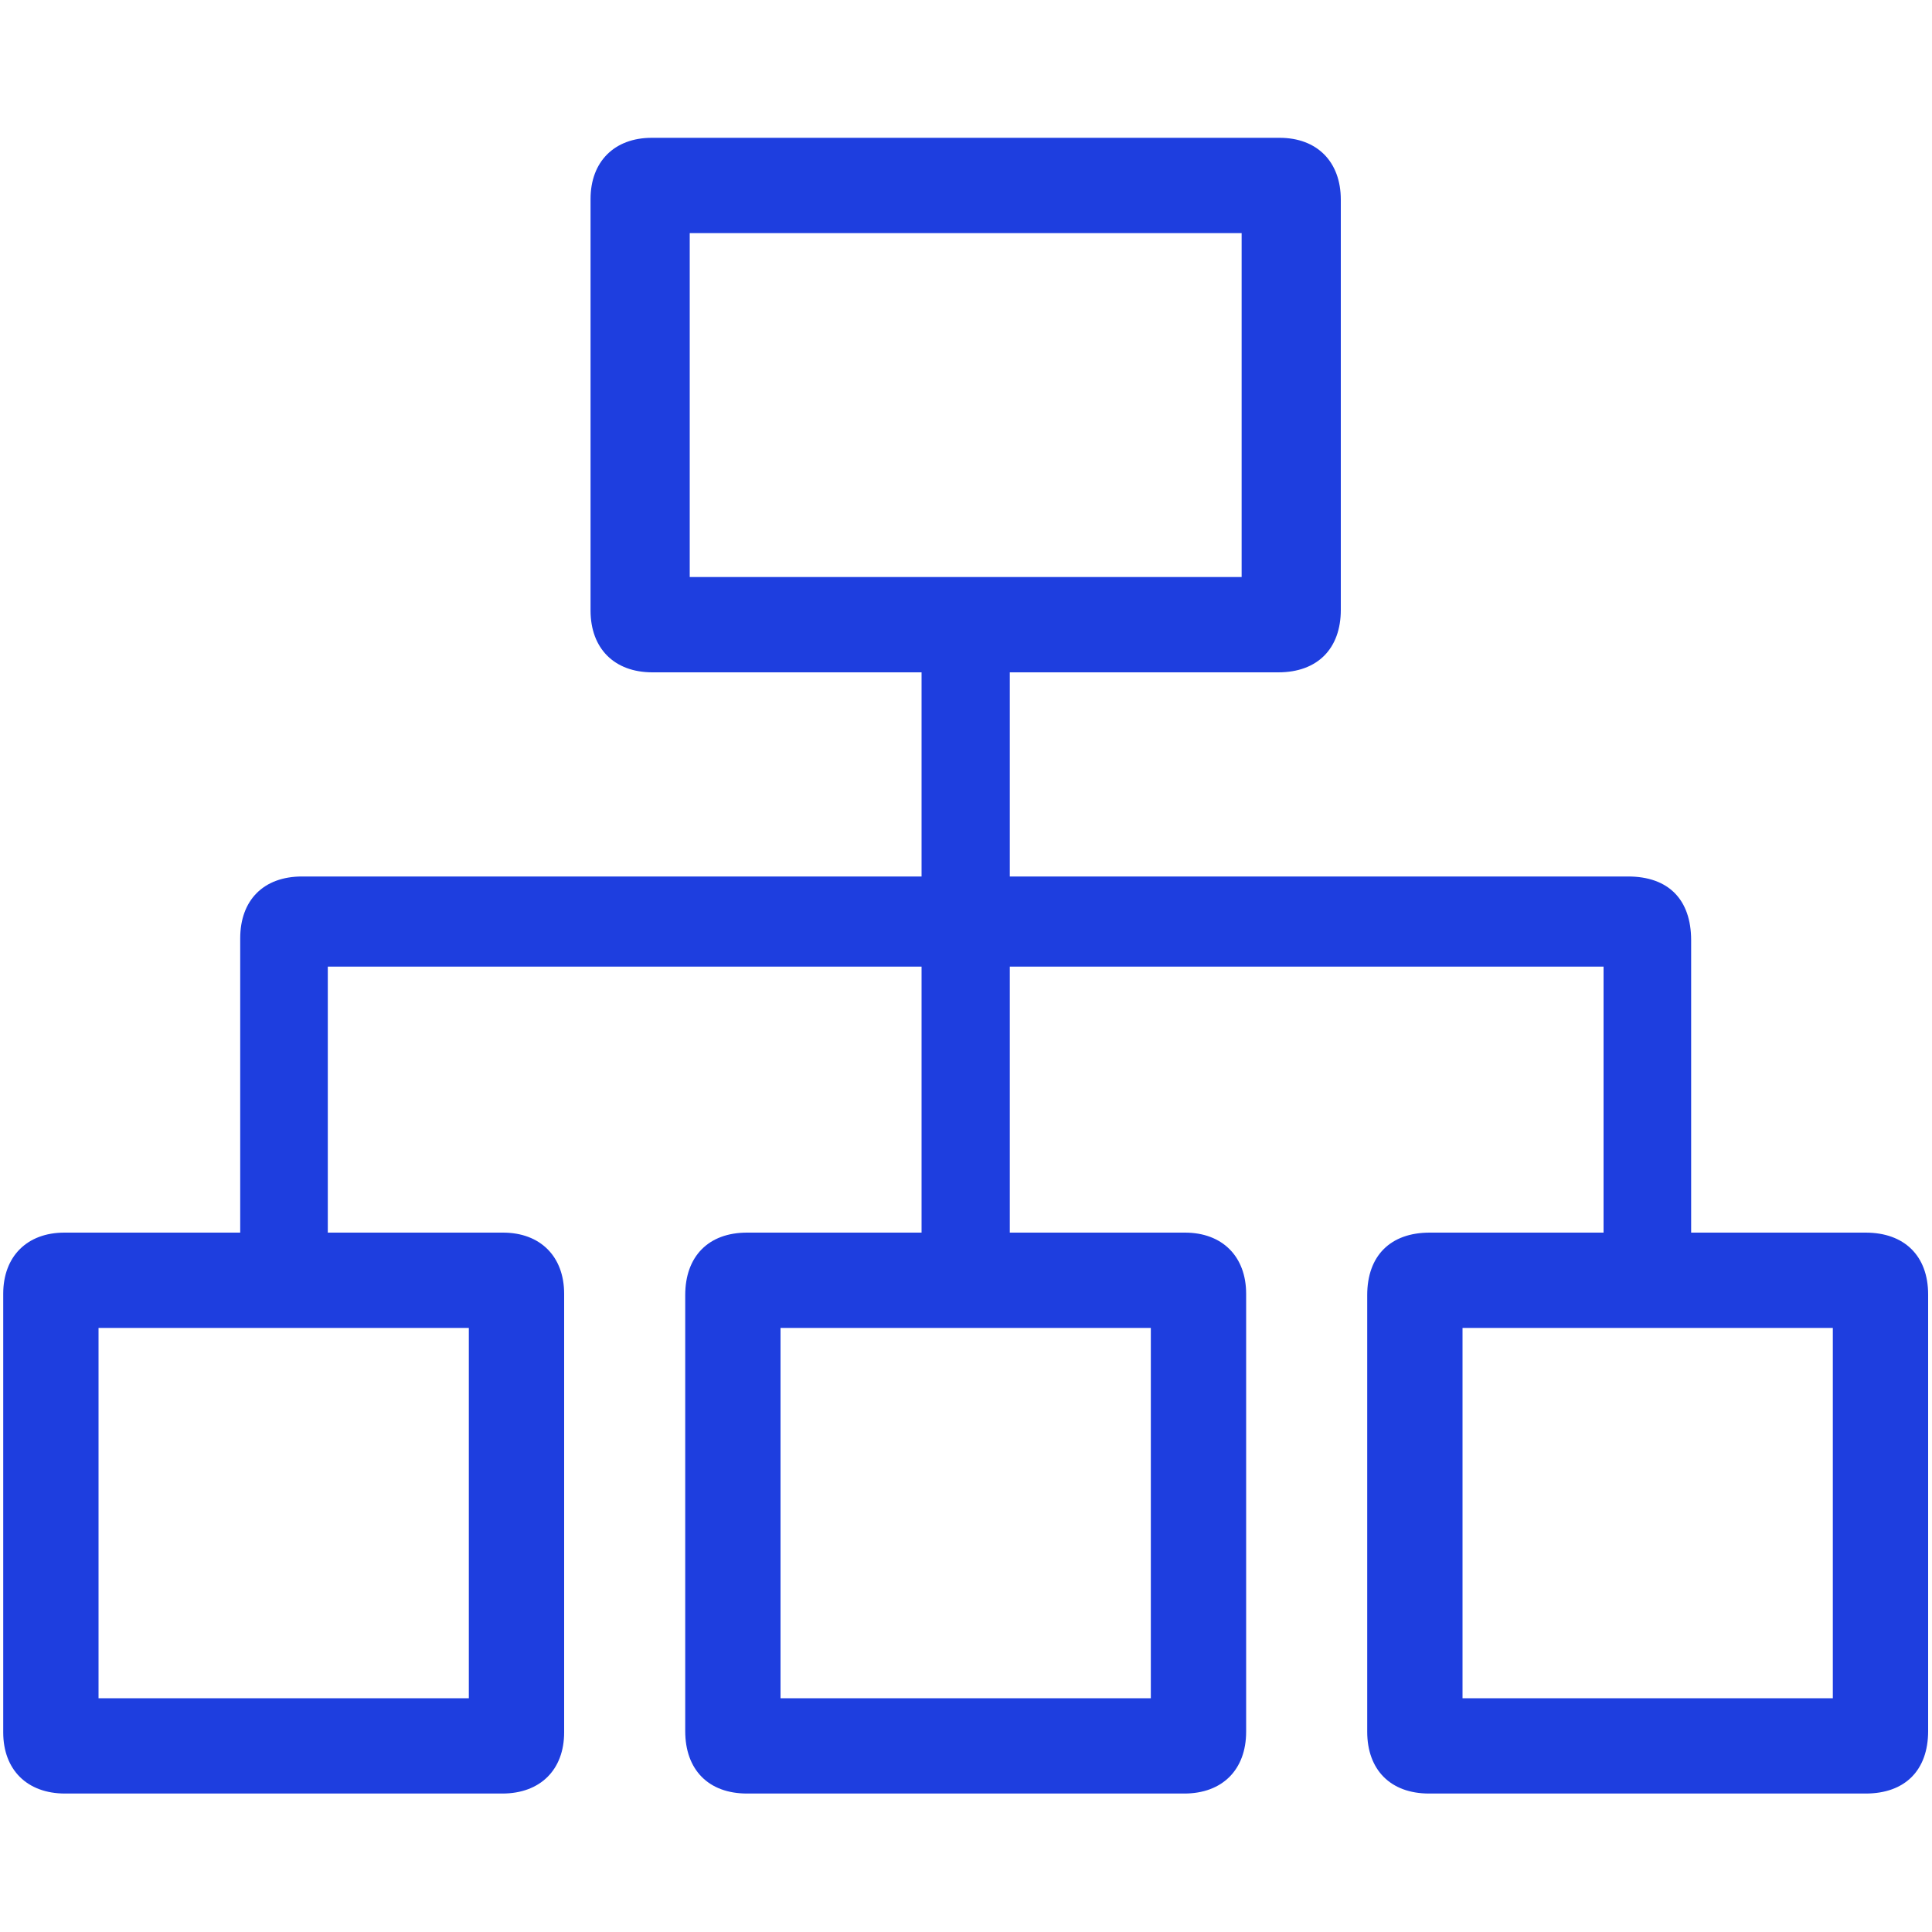 <svg width="30" height="30" viewBox="0 0 30 30" fill="none" xmlns="http://www.w3.org/2000/svg" xmlns:xlink="http://www.w3.org/1999/xlink">
	<desc>
			Created with Pixso.
	</desc>
	<defs>
		<clipPath id="clip212_4717">
			<rect id="hot_地图" width="30" height="30" fill="white" fill-opacity="0"/>
		</clipPath>
	</defs>
	<g clip-path="url(#clip212_4717)">
		<path id="path" d="M15.68 10.44L15.68 13.61C15.74 13.61 22.14 13.61 25.28 13.61C25.91 13.61 26.26 13.97 26.26 14.6C26.26 16.05 26.26 19.07 26.26 19.14C26.32 19.14 28.12 19.14 28.97 19.14C29.57 19.14 29.94 19.5 29.94 20.1C29.94 22.36 29.94 24.62 29.94 26.88C29.94 27.49 29.58 27.85 28.97 27.85C26.71 27.85 24.45 27.85 22.19 27.85C21.59 27.85 21.23 27.48 21.23 26.89C21.23 24.63 21.23 22.37 21.23 20.11C21.23 19.5 21.59 19.14 22.2 19.14C23.05 19.14 24.84 19.14 24.9 19.14L24.9 15.01L15.68 15.01L15.68 19.14C15.74 19.14 17.55 19.14 18.4 19.14C18.98 19.14 19.35 19.51 19.35 20.09C19.35 20.03 19.35 22.3 19.35 26.89C19.35 27.48 18.98 27.85 18.39 27.85C16.13 27.85 13.87 27.85 11.6 27.85C11 27.85 10.64 27.48 10.64 26.88C10.64 24.62 10.64 22.37 10.64 20.11C10.64 19.51 11 19.14 11.6 19.14C12.45 19.14 14.25 19.14 14.31 19.14L14.31 15.01L5.09 15.01L5.09 19.14C5.15 19.14 6.96 19.14 7.81 19.14C8.39 19.14 8.76 19.51 8.76 20.09C8.76 22.36 8.76 24.63 8.76 26.9C8.76 27.48 8.39 27.85 7.8 27.85C5.54 27.85 3.28 27.85 1.01 27.85C0.42 27.85 0.05 27.48 0.05 26.9C0.05 24.63 0.05 22.36 0.05 20.09C0.05 19.51 0.42 19.14 1 19.14C1.85 19.14 3.66 19.14 3.73 19.14C3.73 19.07 3.73 16.03 3.73 14.57C3.73 13.98 4.09 13.61 4.69 13.61C7.84 13.61 14.25 13.61 14.31 13.61L14.31 10.44C14.25 10.44 11.47 10.44 10.13 10.44C9.54 10.44 9.17 10.07 9.17 9.48C9.17 7.35 9.17 5.22 9.17 3.09C9.17 2.51 9.54 2.14 10.12 2.14C13.37 2.14 16.62 2.14 19.87 2.14C20.45 2.14 20.82 2.51 20.82 3.1C20.82 5.22 20.82 7.34 20.82 9.47C20.82 10.07 20.46 10.44 19.85 10.44C18.52 10.44 15.75 10.44 15.68 10.44ZM19.28 3.62L10.71 3.62L10.71 8.96L19.28 8.96L19.28 3.62ZM1.53 20.62L1.53 26.37L7.28 26.37L7.28 20.62L1.53 20.62ZM12.12 26.37L17.87 26.37L17.87 20.62L12.12 20.62L12.12 26.37ZM28.46 26.37L28.46 20.62L22.71 20.62L22.71 26.37L28.46 26.37Z" fill="#1e3edf" fill-opacity="1" fill-rule="nonzero"/>
	</g>
</svg>
